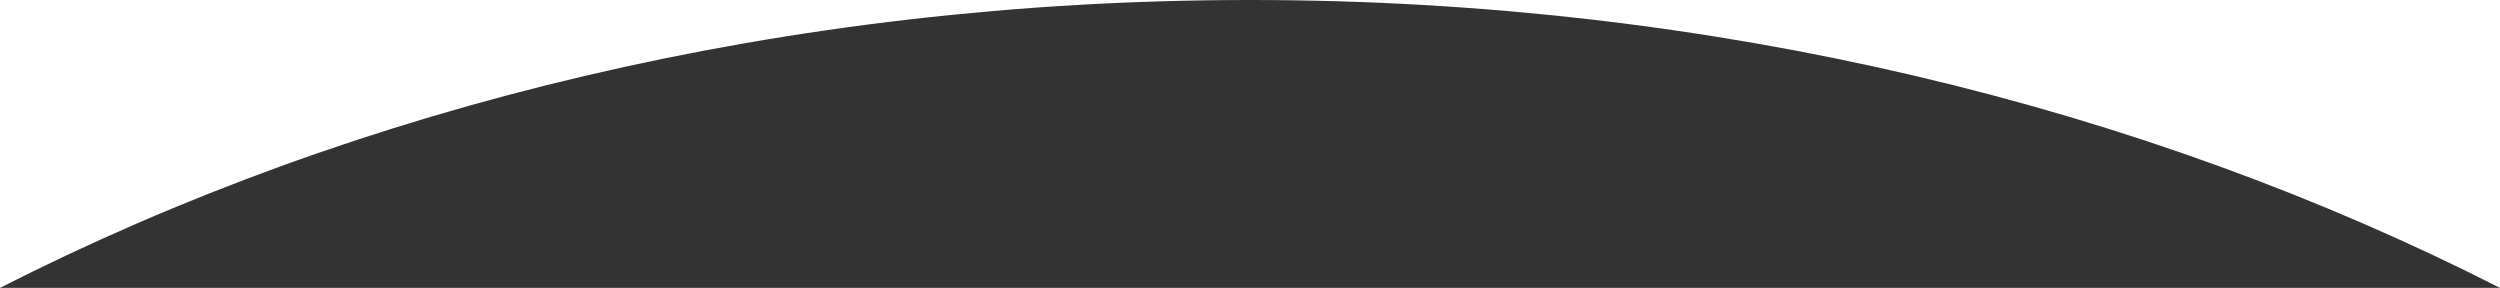 <?xml version="1.0" encoding="UTF-8"?><svg id="_レイヤー_2" xmlns="http://www.w3.org/2000/svg" viewBox="0 0 750 86.37"><rect x="0" y="0" width="750" height="86.37" fill="#333333" stroke="none"/><defs><style>.cls-1{fill:#fff;stroke-width:0px;}</style></defs><g id="_レイヤー_1-2"><path class="cls-1" d="M0,86.36C107.17,31.82,236.18,0,375,0s267.83,31.82,375,86.37M750,0H0v86.37h750V0Z"/></g></svg>